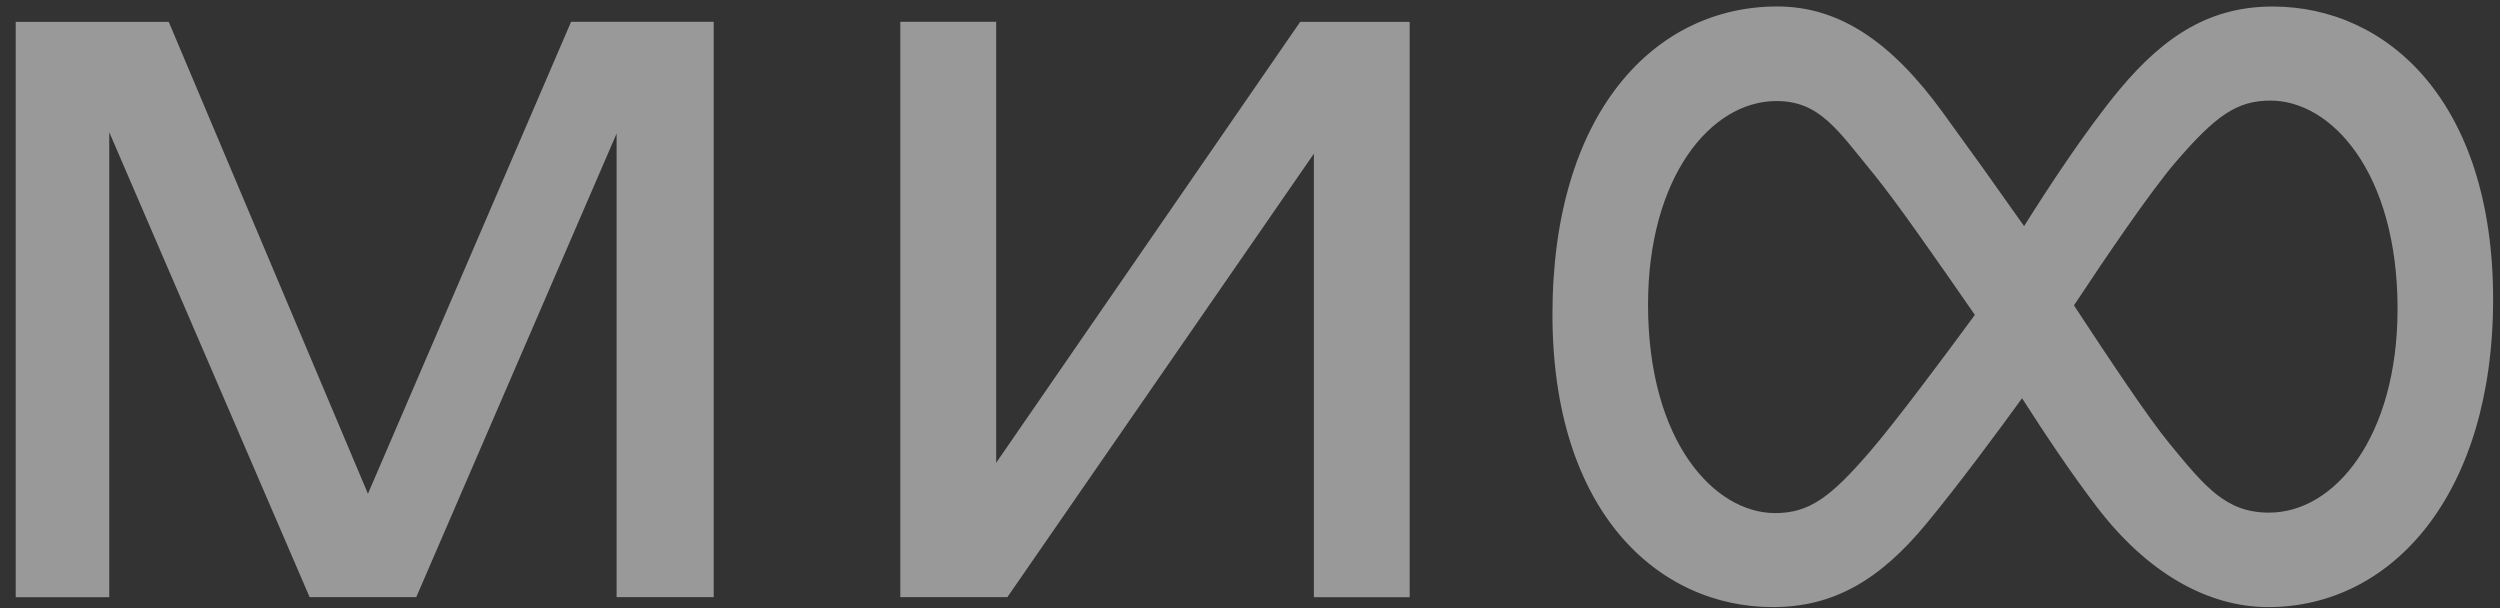 <?xml version="1.0" encoding="UTF-8"?> <svg xmlns="http://www.w3.org/2000/svg" width="111" height="27" viewBox="0 0 111 27" fill="none"><rect x="0" y="0" width="111" height="27" fill="#333333" stroke="none"/><g opacity="0.5" clip-path="url(#clip0_34_5655)"><path d="M106.452 13.72C106.452 7.63 103.499 4.466 100.813 4.466C99.31 4.466 98.371 5.139 96.595 7.202C95.474 8.509 93.478 11.45 92.083 13.559C93.686 15.996 95.356 18.512 96.305 19.669C97.905 21.619 98.83 22.761 100.747 22.761C103.69 22.761 106.451 19.348 106.451 13.721L106.452 13.72ZM87.684 13.982C85.937 11.458 84.176 8.928 83.188 7.722C81.588 5.772 80.794 4.486 78.876 4.486C75.936 4.486 73.173 7.899 73.173 13.526C73.173 19.617 76.126 22.781 78.813 22.781C80.315 22.781 81.254 22.108 83.03 20.046C84.168 18.723 86.255 15.926 87.684 13.982ZM110.694 13.283C110.694 21.965 106.198 26.955 100.713 26.955C97.989 26.955 95.303 25.401 93.091 22.495C92.046 21.129 90.858 19.372 89.78 17.681C88.715 19.15 86.975 21.504 85.52 23.265C83.457 25.759 81.4 26.955 78.714 26.955C73.629 26.955 68.929 22.736 68.929 13.959C68.93 5.053 73.425 0.287 78.91 0.287C81.636 0.287 83.955 1.822 86.257 4.99C87.475 6.664 88.68 8.347 89.87 10.04C90.894 8.404 92.622 5.761 94.105 3.98C96.175 1.491 98.225 0.29 100.909 0.29C105.995 0.29 110.694 4.51 110.694 13.286V13.283ZM16.337 21.923L7.492 0.97H0.698V26.515H4.851V5.87L13.748 26.514H18.481L27.377 5.93V26.514H31.689V0.969H25.356L16.336 21.924L16.337 21.923ZM57.729 0.97H62.589V26.515H58.336V6.824L44.726 26.514H39.974V0.969H44.23V20.548L57.73 0.968L57.729 0.97Z" fill="white"></path></g><defs><clipPath id="clip0_34_5655"><rect width="111" height="27" fill="white"></rect></clipPath></defs></svg> 